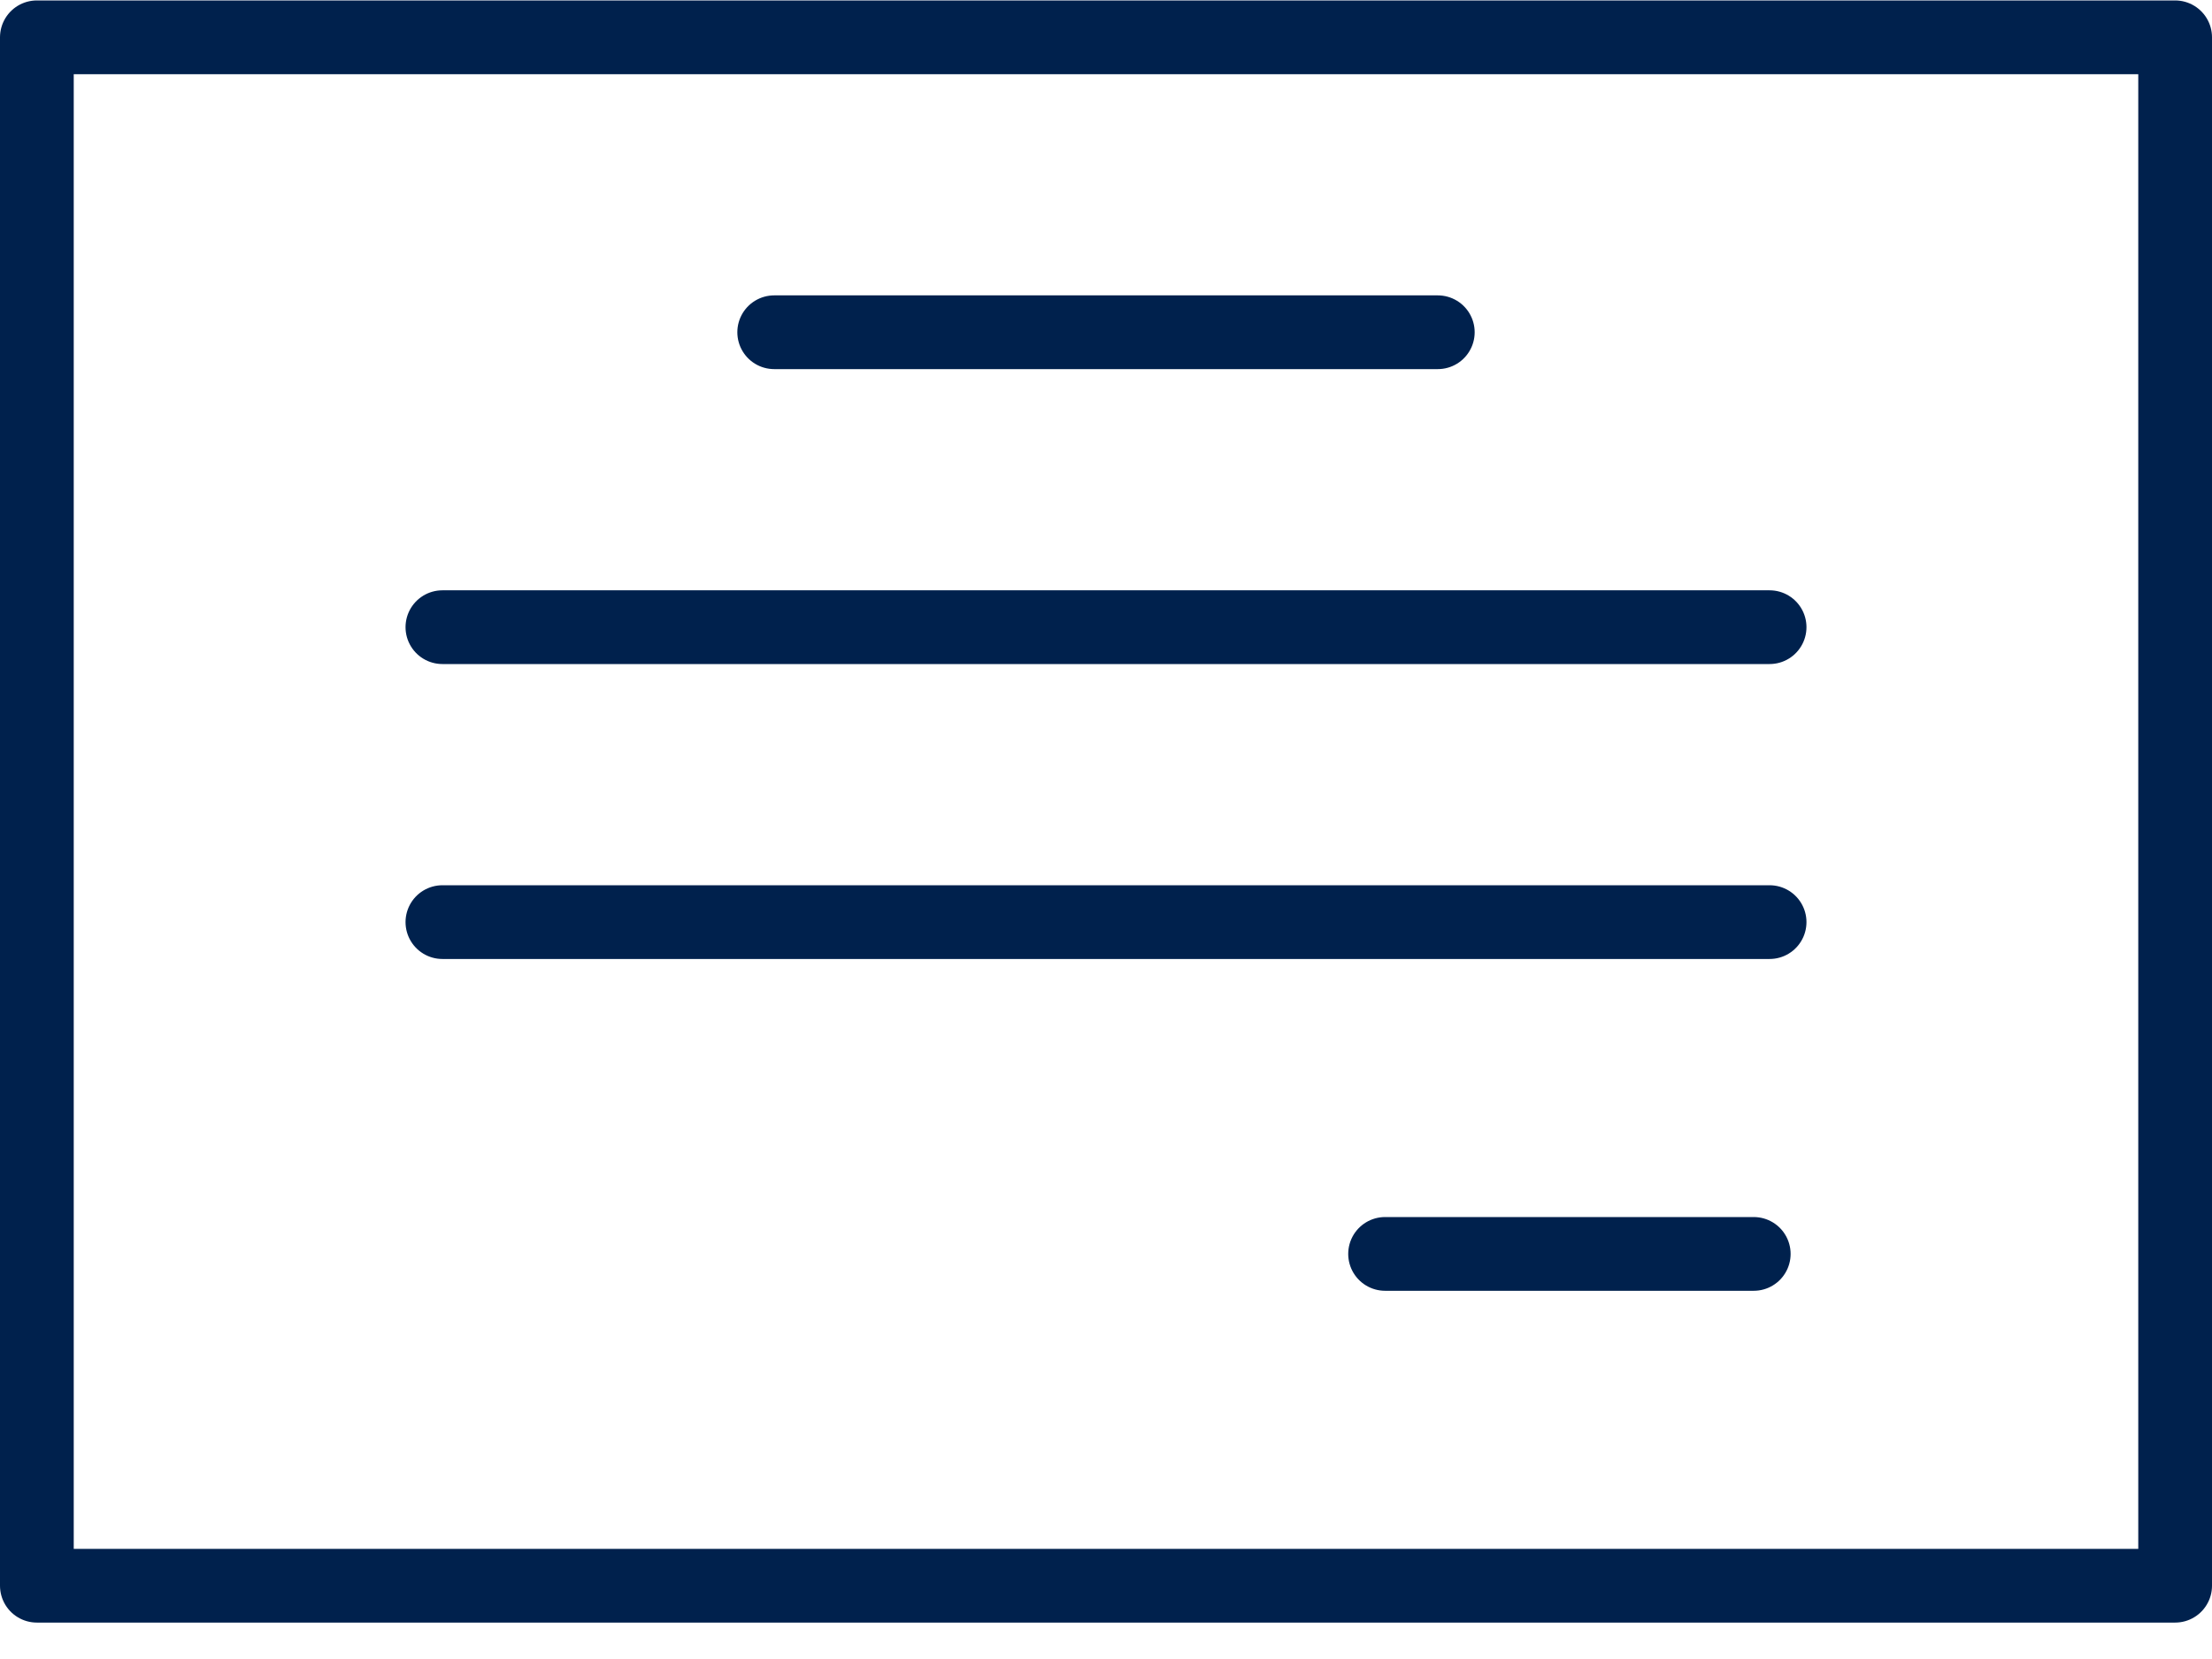 <svg width="60" height="45" viewBox="0 0 60 45" fill="none" xmlns="http://www.w3.org/2000/svg">
<rect x="1" y="1.012" width="58" height="42" stroke="#00214D" stroke-width="2" stroke-linecap="round" stroke-linejoin="round"/>
<line x1="21" y1="9.012" x2="39" y2="9.012" stroke="#00214D" stroke-width="2" stroke-linecap="round" stroke-linejoin="round"/>
<line x1="37.57" y1="34.012" x2="47.57" y2="34.012" stroke="#00214D" stroke-width="2" stroke-linecap="round" stroke-linejoin="round"/>
<line x1="12" y1="17.012" x2="48" y2="17.012" stroke="#00214D" stroke-width="2" stroke-linecap="round" stroke-linejoin="round"/>
<line x1="12" y1="25.012" x2="48" y2="25.012" stroke="#00214D" stroke-width="2" stroke-linecap="round" stroke-linejoin="round"/>
</svg>

